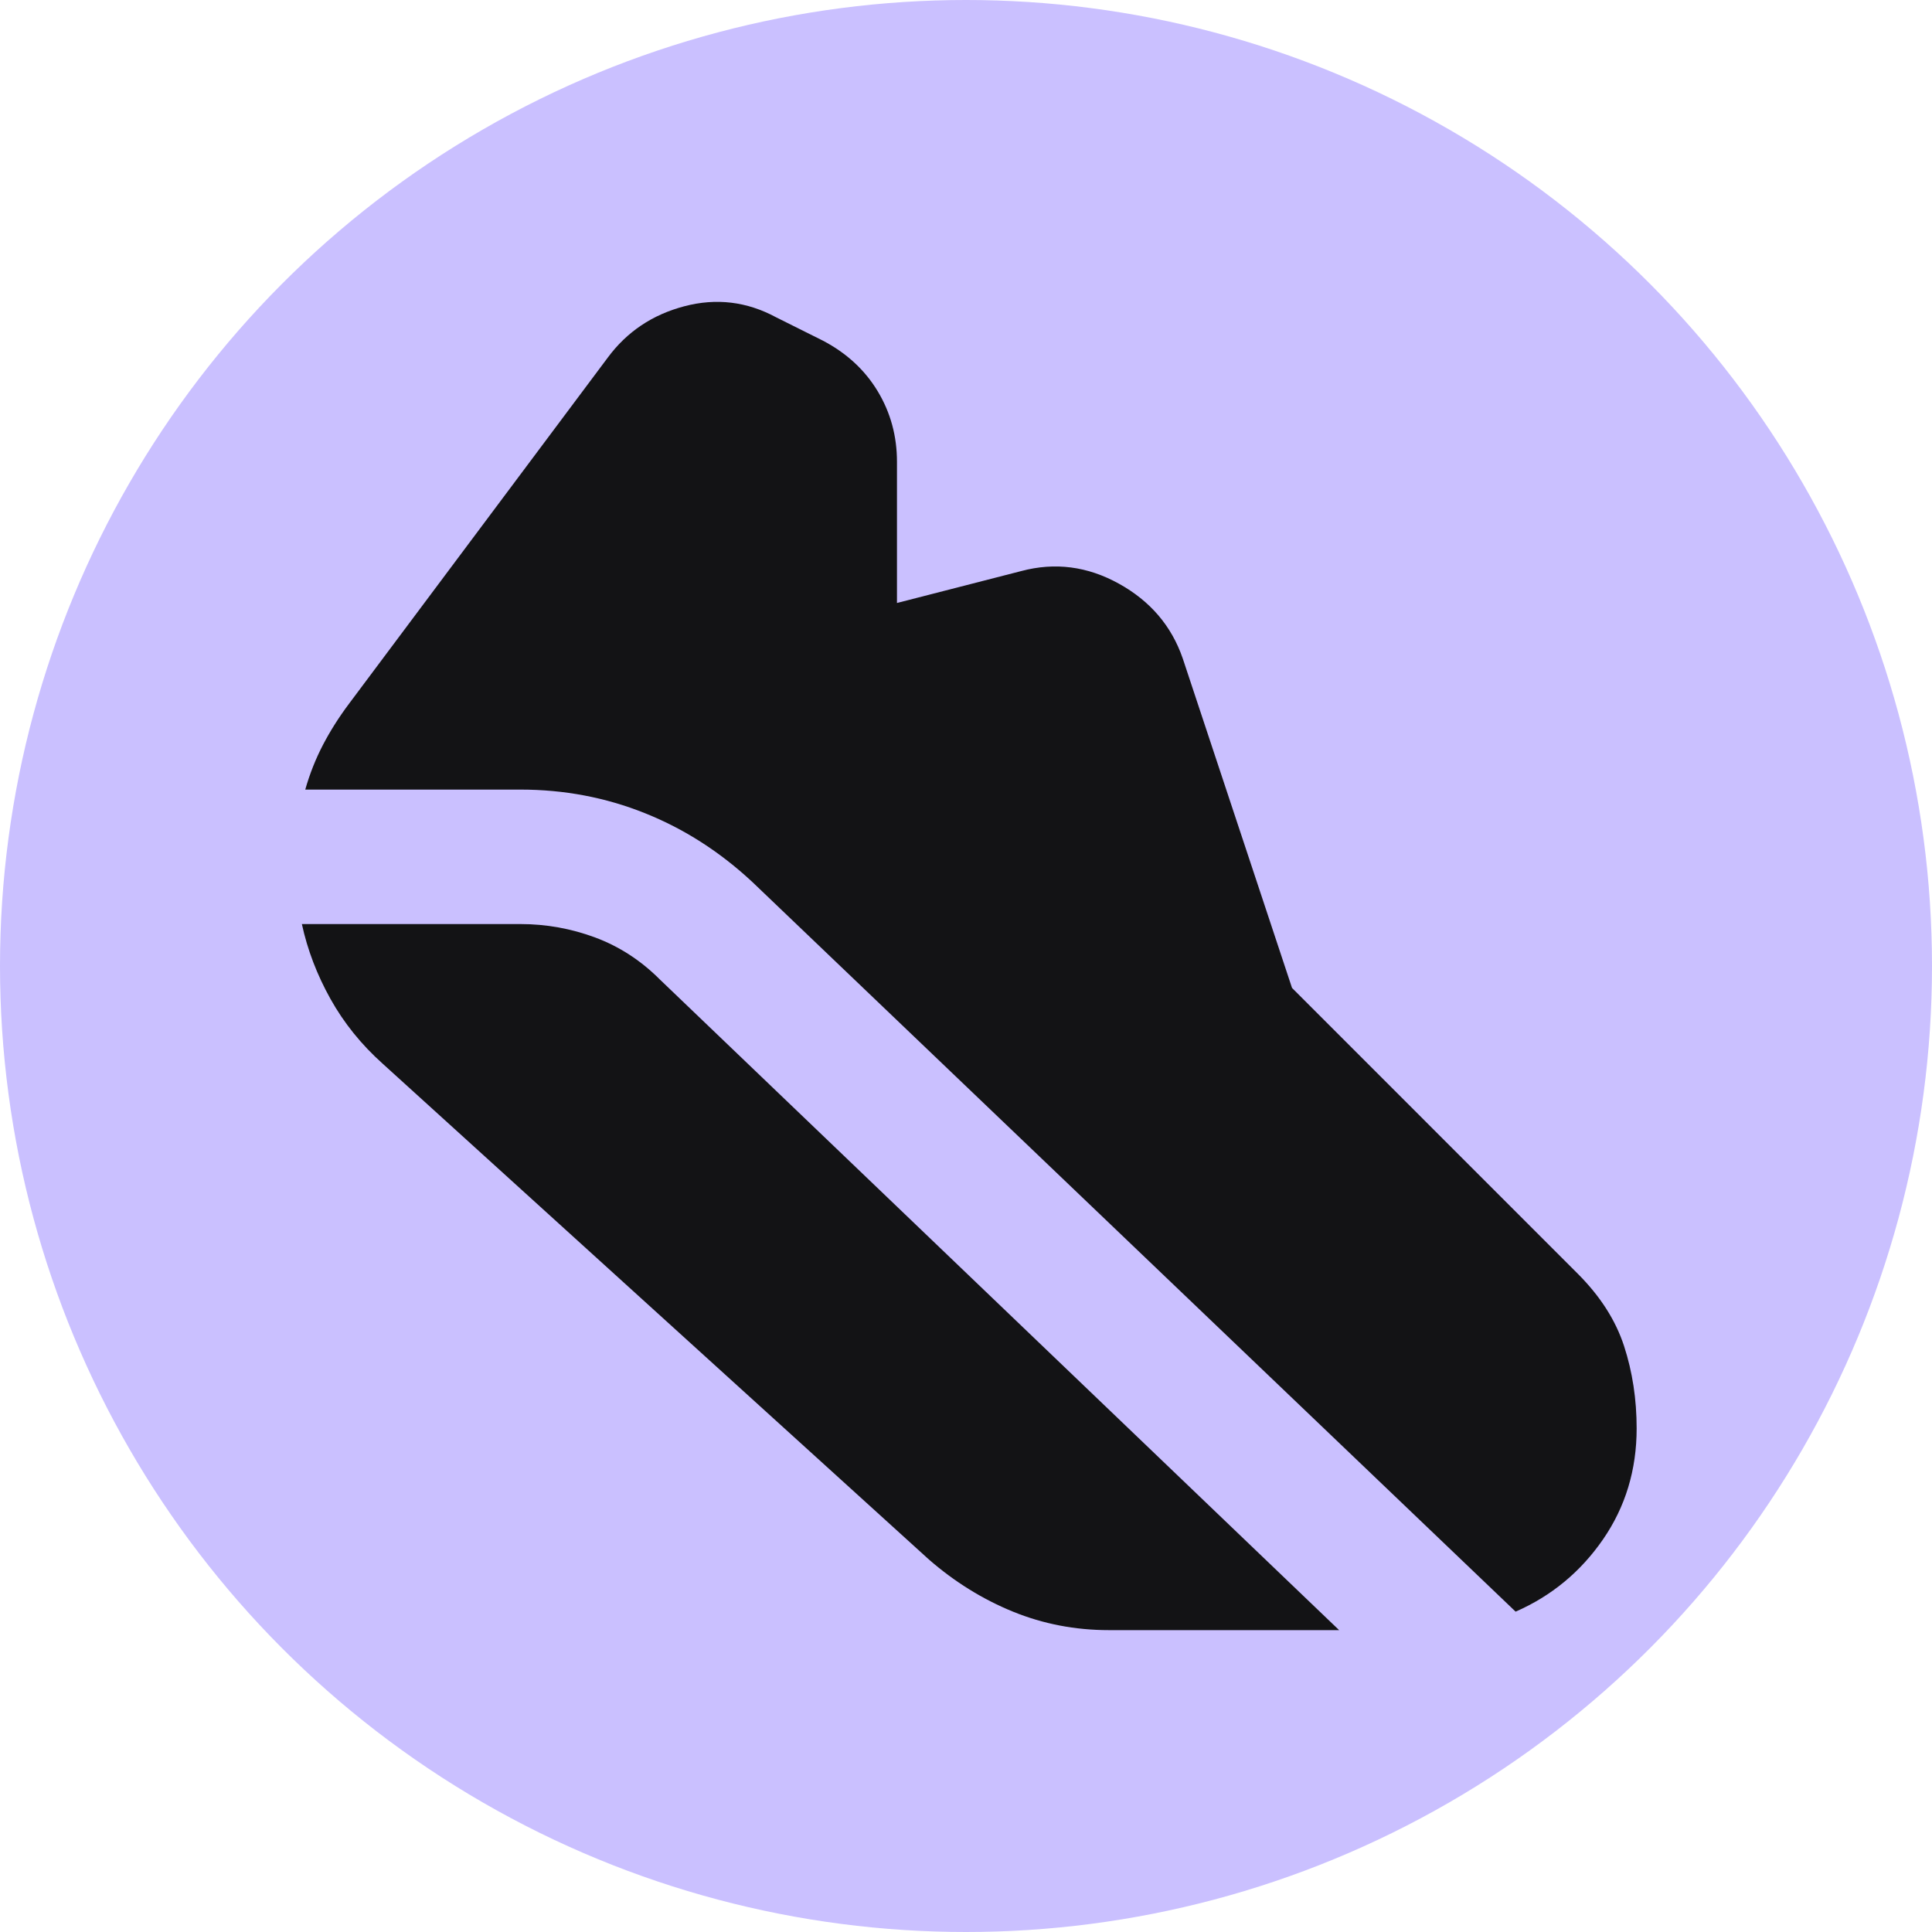 <svg width="48" height="48" viewBox="0 0 48 48" fill="none" xmlns="http://www.w3.org/2000/svg">
<circle cx="24" cy="24" r="24" fill="#CAC0FF"/>
<mask id="mask0_26863_46857" style="mask-type:alpha" maskUnits="userSpaceOnUse" x="0" y="0" width="48" height="48">
<rect width="48" height="48" fill="#D9D9D9"/>
</mask>
<g mask="url(#mask0_26863_46857)">
<path d="M12.93 19.617H7.584C7.695 19.227 7.841 18.858 8.022 18.51C8.203 18.162 8.419 17.821 8.669 17.487L15.101 8.883C15.575 8.243 16.208 7.818 17.002 7.609C17.795 7.4 18.554 7.491 19.278 7.881L20.448 8.465C21.032 8.772 21.485 9.189 21.805 9.718C22.125 10.248 22.285 10.832 22.285 11.473V14.981L25.376 14.187C26.211 13.965 27.019 14.069 27.798 14.501C28.578 14.932 29.107 15.552 29.385 16.359L32.1 24.545L39.2 31.646C39.757 32.203 40.14 32.801 40.349 33.441C40.558 34.082 40.662 34.764 40.662 35.488C40.662 36.518 40.384 37.437 39.827 38.245C39.27 39.052 38.546 39.651 37.655 40.041L18.693 21.914C17.886 21.162 16.995 20.591 16.02 20.202C15.046 19.812 14.015 19.617 12.93 19.617ZM27.548 40.5C26.712 40.5 25.919 40.347 25.167 40.041C24.415 39.734 23.719 39.303 23.079 38.746L9.505 26.425C8.976 25.951 8.544 25.416 8.21 24.817C7.876 24.218 7.639 23.599 7.5 22.958H12.93C13.57 22.958 14.19 23.07 14.788 23.292C15.387 23.515 15.923 23.863 16.396 24.337L33.27 40.5H27.548Z" fill="#131315"/>
</g>
</svg>
